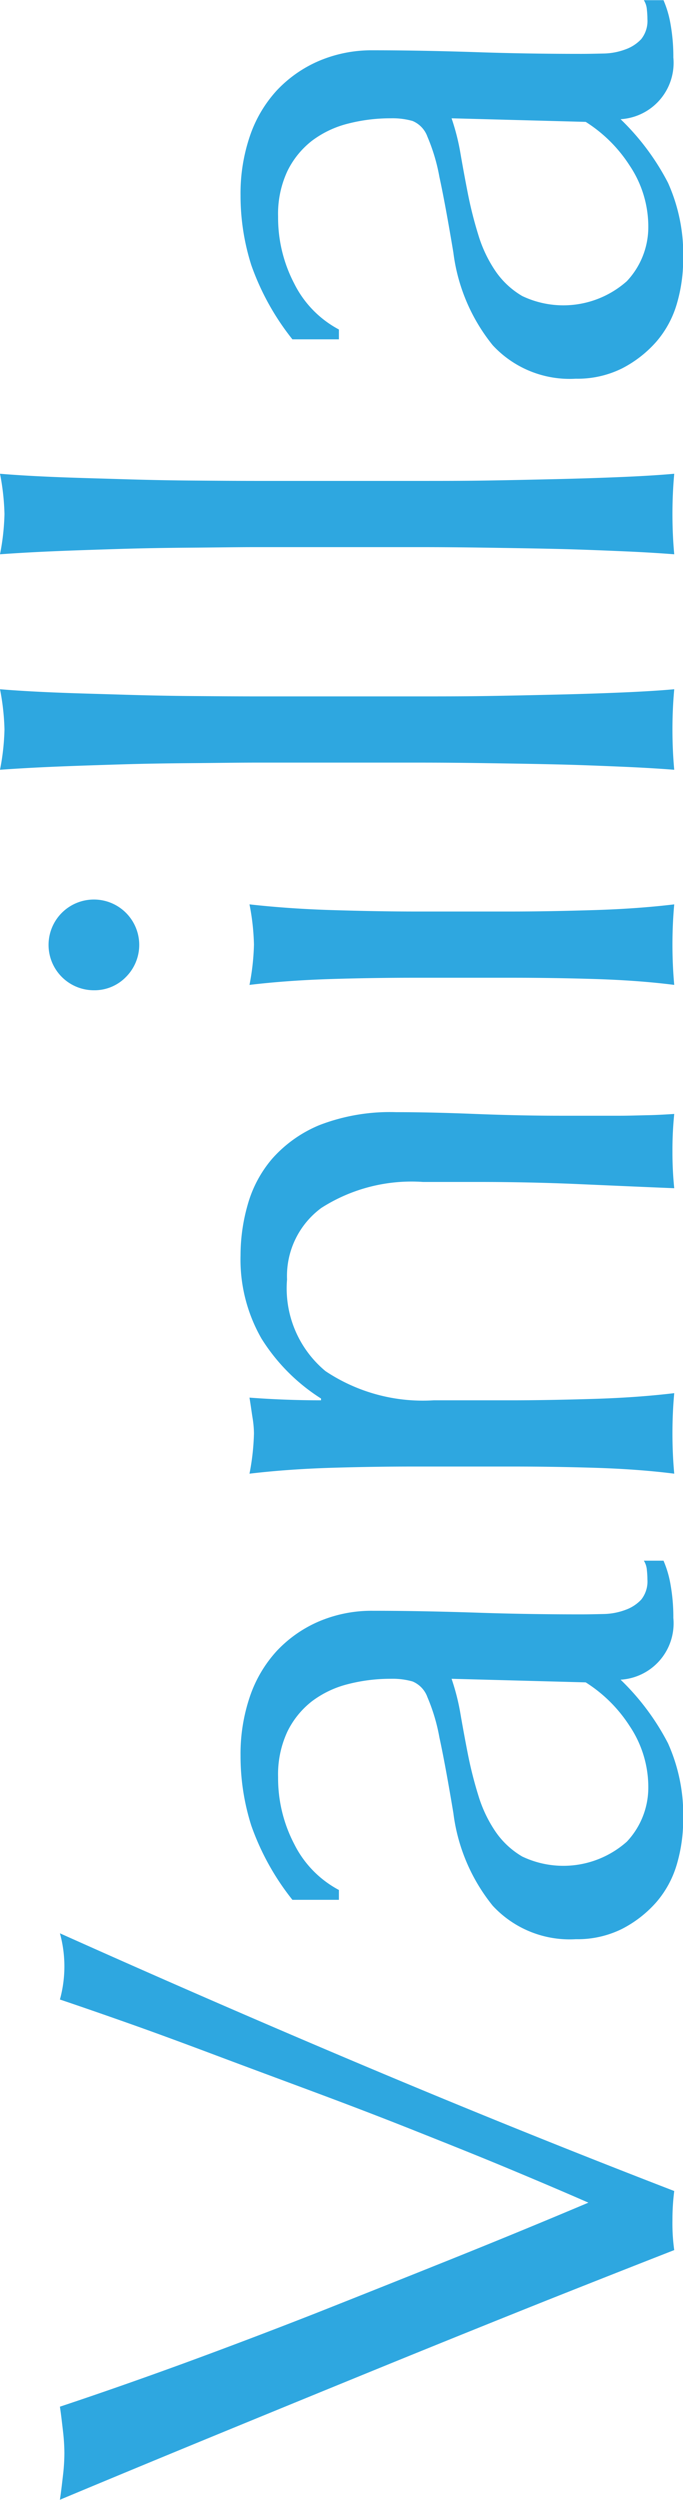 <svg xmlns="http://www.w3.org/2000/svg" width="38.19" height="139.68"><path d="M2145.66 5867.73a12.717 12.717 0 0 1 .1-1.65q-8.55-3.3-17.1-6.9t-17.25-7.5a6.97 6.97 0 0 1 0 3.7q1.65.555 3.9 1.35c1.5.53 3.12 1.13 4.85 1.78s3.54 1.32 5.42 2.02 3.74 1.41 5.55 2.13 3.57 1.42 5.25 2.12 3.21 1.35 4.58 1.95q-3.8 1.605-7.65 3.15t-7.6 3.03q-3.75 1.47-7.38 2.8-3.615 1.32-6.92 2.42c.07.47.12.92.17 1.35a11.048 11.048 0 0 1 .08 1.25 10.9 10.9 0 0 1-.08 1.25c-.05.43-.1.88-.17 1.35q4.305-1.8 9.1-3.77t9.4-3.85q4.605-1.875 8.75-3.53c2.77-1.1 5.13-2.03 7.1-2.8a10.686 10.686 0 0 1-.1-1.65zm-4.85-30.07a7.978 7.978 0 0 1 2.45 2.43 6.132 6.132 0 0 1 1.05 3.47 4.41 4.41 0 0 1-1.2 3 5.344 5.344 0 0 1-5.85.83 4.664 4.664 0 0 1-1.5-1.4 7.392 7.392 0 0 1-.95-2 22.389 22.389 0 0 1-.58-2.28c-.15-.76-.29-1.52-.42-2.27a12.4 12.4 0 0 0-.5-1.98zm-13.8 12.15v-.55a5.864 5.864 0 0 1-2.5-2.57 7.934 7.934 0 0 1-.9-3.73 5.656 5.656 0 0 1 .52-2.55 4.836 4.836 0 0 1 1.38-1.7 5.617 5.617 0 0 1 2-.95 9.508 9.508 0 0 1 2.4-.3 4.089 4.089 0 0 1 1.22.15 1.5 1.5 0 0 1 .83.88 10.353 10.353 0 0 1 .67 2.25c.22 1.01.48 2.42.78 4.22a10.255 10.255 0 0 0 2.2 5.18 5.864 5.864 0 0 0 4.65 1.87 5.589 5.589 0 0 0 2.57-.57 6.508 6.508 0 0 0 1.93-1.5 5.654 5.654 0 0 0 1.15-2.13 8.793 8.793 0 0 0 .35-2.45 9.752 9.752 0 0 0-.85-4.3 13.628 13.628 0 0 0-2.65-3.55 3.153 3.153 0 0 0 2.95-3.45 10.23 10.23 0 0 0-.15-1.82 5.849 5.849 0 0 0-.4-1.38h-1.1a1.142 1.142 0 0 1 .17.53 4.806 4.806 0 0 1 .03.52 1.626 1.626 0 0 1-.35 1.13 2.238 2.238 0 0 1-.88.57 3.659 3.659 0 0 1-1.2.23c-.45.01-.87.02-1.27.02q-3.15 0-5.98-.1c-1.88-.06-3.77-.1-5.67-.1a7.518 7.518 0 0 0-3.03.6 7.032 7.032 0 0 0-2.35 1.65 7.176 7.176 0 0 0-1.5 2.55 9.932 9.932 0 0 0-.52 3.3 12.812 12.812 0 0 0 .6 3.9 14.23 14.23 0 0 0 2.3 4.15h2.6zm4.7-40.11h3.05c1.93 0 3.82.04 5.65.12s3.62.16 5.35.23a19.684 19.684 0 0 1-.1-2.05 19.983 19.983 0 0 1 .1-2.1c-.47.03-.96.06-1.48.07s-1.04.03-1.57.03h-3.25c-1.7 0-3.31-.04-4.83-.1s-2.99-.1-4.42-.1a10.949 10.949 0 0 0-4.28.72 7.192 7.192 0 0 0-2.65 1.88 6.737 6.737 0 0 0-1.37 2.57 10.287 10.287 0 0 0-.4 2.83 8.871 8.871 0 0 0 1.17 4.65 10.632 10.632 0 0 0 3.33 3.35v.1c-1.33 0-2.67-.05-4-.15.07.43.12.81.17 1.12a5.746 5.746 0 0 1 .08.88 13.244 13.244 0 0 1-.25 2.25q2.145-.255 4.62-.33c1.65-.05 3.23-.07 4.73-.07h5.2c1.5 0 3.07.02 4.72.07s3.15.16 4.48.33c-.07-.77-.1-1.52-.1-2.25s.03-1.49.1-2.25c-1.33.16-2.83.27-4.48.32s-3.22.08-4.72.08h-4.25a9.805 9.805 0 0 1-6.05-1.63 6.008 6.008 0 0 1-2.15-5.12 4.726 4.726 0 0 1 1.92-4 9.352 9.352 0 0 1 5.68-1.45zm-16.6-11.46a2.535 2.535 0 1 0-1.8.75 2.455 2.455 0 0 0 1.8-.75zm21.45.05c1.5 0 3.07.02 4.72.07s3.15.16 4.48.33c-.07-.77-.1-1.52-.1-2.25s.03-1.49.1-2.25c-1.33.16-2.83.27-4.48.32s-3.22.08-4.72.08h-5.2c-1.5 0-3.08-.03-4.73-.08s-3.19-.16-4.62-.32a13.041 13.041 0 0 1 .25 2.25 13.244 13.244 0 0 1-.25 2.25q2.145-.255 4.62-.33c1.65-.05 3.23-.07 4.73-.07h5.2zm-14.1-12.02h9.05c1.13 0 2.37.01 3.7.03s2.65.04 3.95.07 2.53.08 3.7.13 2.13.11 2.9.17c-.07-.76-.1-1.51-.1-2.25s.03-1.48.1-2.25c-.77.07-1.73.13-2.9.18s-2.4.09-3.7.12-2.62.06-3.95.08-2.57.02-3.7.02h-9.05c-1.13 0-2.37-.01-3.7-.02s-2.65-.04-3.95-.08-2.54-.07-3.73-.12-2.19-.11-3.02-.18a13.244 13.244 0 0 1 .25 2.25 13.041 13.041 0 0 1-.25 2.25c.83-.06 1.84-.12 3.02-.17s2.43-.09 3.73-.13 2.62-.06 3.95-.07 2.57-.03 3.7-.03zm0-12.04h9.05c1.13 0 2.37.01 3.7.03s2.65.04 3.95.07 2.53.08 3.7.13 2.13.11 2.9.17c-.07-.76-.1-1.51-.1-2.25s.03-1.48.1-2.25c-.77.07-1.73.13-2.9.18s-2.4.09-3.7.12-2.62.06-3.95.08-2.57.02-3.7.02h-9.05c-1.13 0-2.37-.01-3.7-.02s-2.65-.04-3.95-.08-2.54-.07-3.73-.12-2.19-.11-3.02-.18a13.244 13.244 0 0 1 .25 2.25 13.041 13.041 0 0 1-.25 2.25c.83-.06 1.84-.12 3.02-.17s2.43-.09 3.73-.13 2.62-.06 3.95-.07 2.57-.03 3.7-.03zm18.35-23.76a7.978 7.978 0 0 1 2.45 2.43 6.132 6.132 0 0 1 1.05 3.47 4.41 4.41 0 0 1-1.2 3 5.344 5.344 0 0 1-5.85.83 4.664 4.664 0 0 1-1.5-1.4 7.392 7.392 0 0 1-.95-2 22.389 22.389 0 0 1-.58-2.28c-.15-.76-.29-1.52-.42-2.27a12.4 12.4 0 0 0-.5-1.98zm-13.8 12.15v-.55a5.864 5.864 0 0 1-2.5-2.57 7.934 7.934 0 0 1-.9-3.73 5.656 5.656 0 0 1 .52-2.55 4.836 4.836 0 0 1 1.38-1.7 5.617 5.617 0 0 1 2-.95 9.508 9.508 0 0 1 2.4-.3 4.089 4.089 0 0 1 1.22.15 1.5 1.5 0 0 1 .83.88 10.353 10.353 0 0 1 .67 2.25c.22 1.01.48 2.42.78 4.22a10.255 10.255 0 0 0 2.2 5.18 5.864 5.864 0 0 0 4.65 1.87 5.589 5.589 0 0 0 2.57-.57 6.508 6.508 0 0 0 1.93-1.5 5.654 5.654 0 0 0 1.15-2.13 8.793 8.793 0 0 0 .35-2.45 9.752 9.752 0 0 0-.85-4.3 13.628 13.628 0 0 0-2.65-3.55 3.153 3.153 0 0 0 2.95-3.45 10.23 10.23 0 0 0-.15-1.82 5.849 5.849 0 0 0-.4-1.38h-1.1a1.142 1.142 0 0 1 .17.53 4.806 4.806 0 0 1 .03.52 1.626 1.626 0 0 1-.35 1.13 2.238 2.238 0 0 1-.88.57 3.659 3.659 0 0 1-1.2.23c-.45.01-.87.02-1.27.02q-3.15 0-5.98-.1c-1.88-.06-3.77-.1-5.67-.1a7.518 7.518 0 0 0-3.03.6 7.032 7.032 0 0 0-2.35 1.65 7.176 7.176 0 0 0-1.5 2.55 9.932 9.932 0 0 0-.52 3.3 12.812 12.812 0 0 0 .6 3.9 14.23 14.23 0 0 0 2.3 4.15h2.6z" transform="translate(-2108.06 -5743.66)" style="fill:#2ea7e0;fill-rule:evenodd"/></svg>